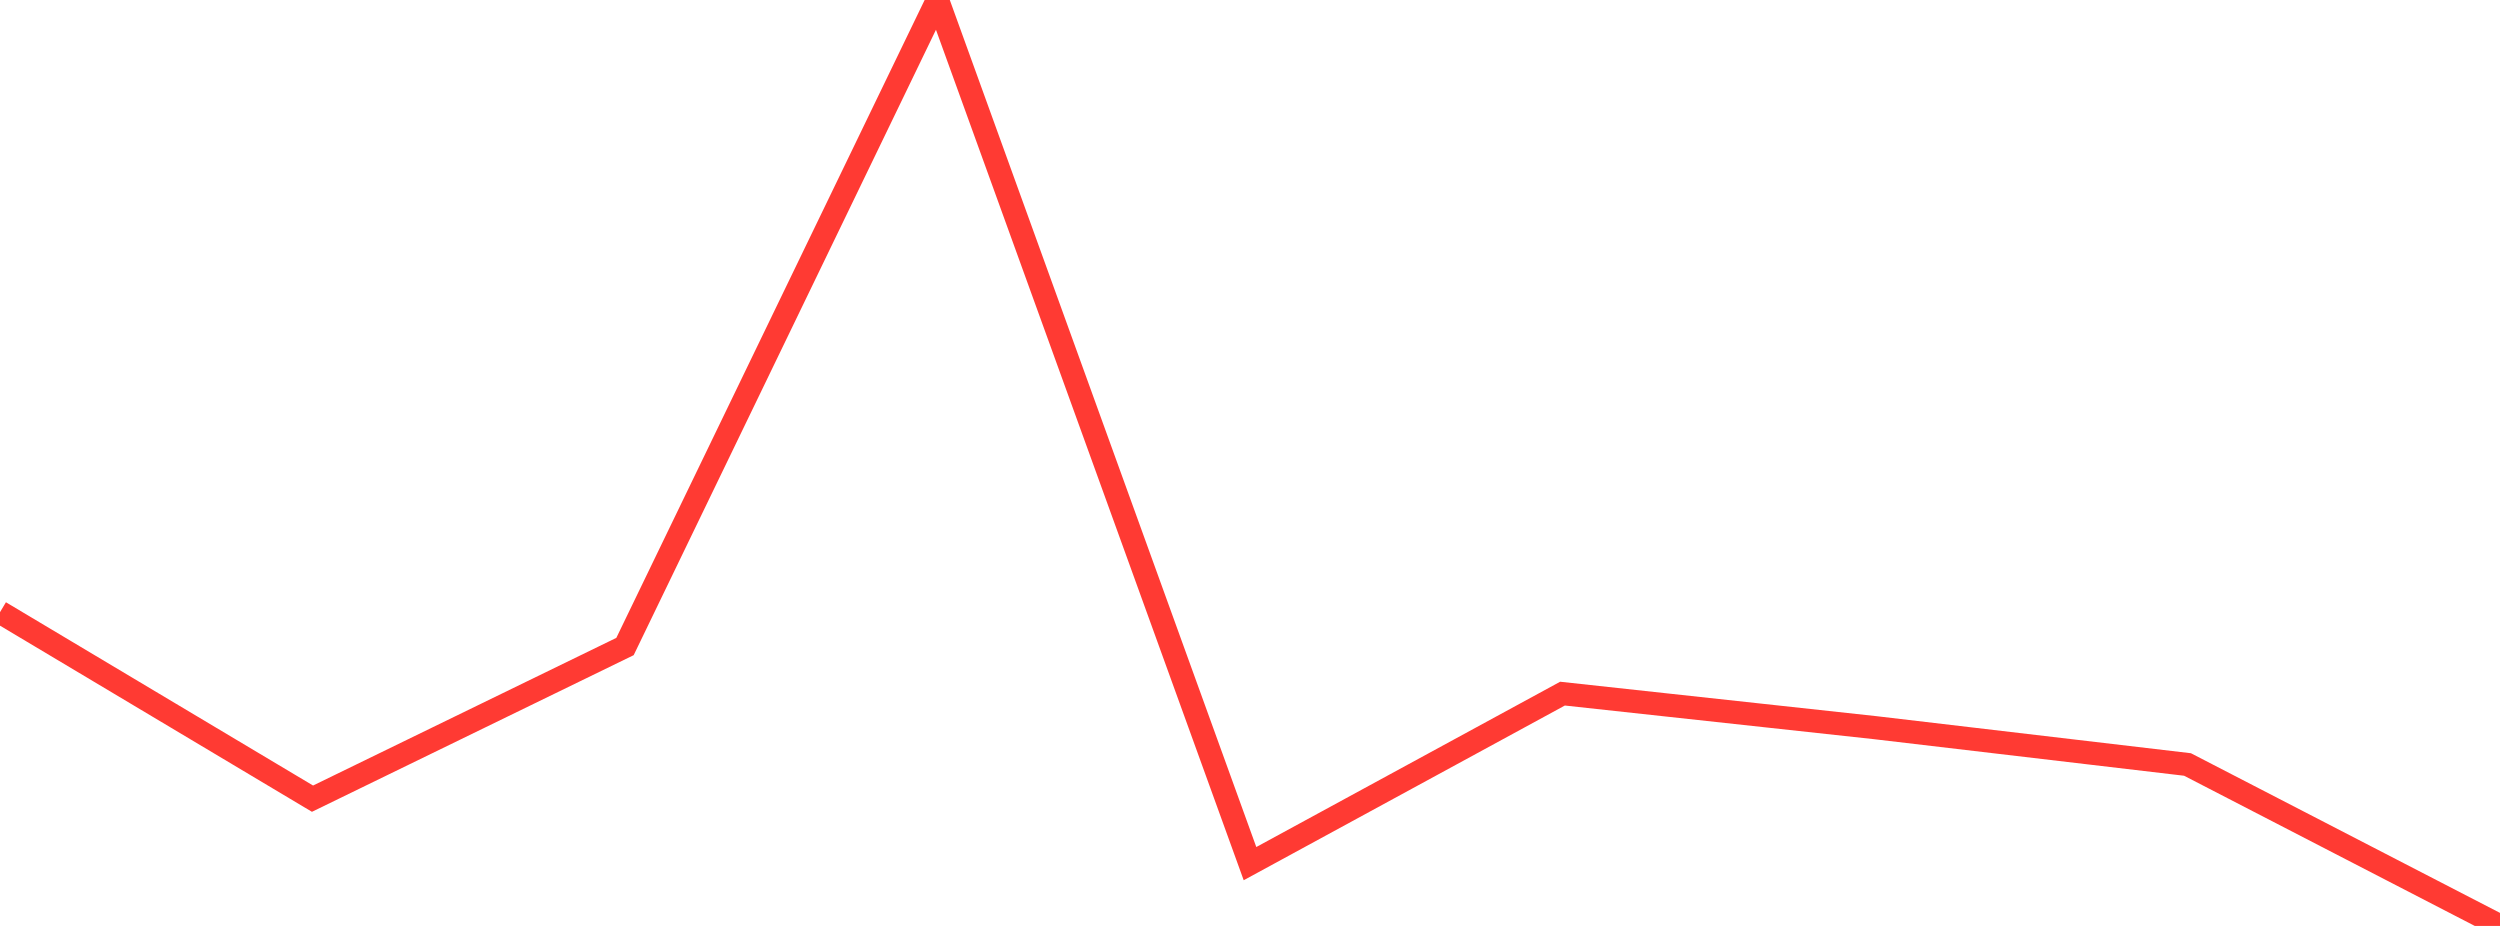<?xml version="1.0" standalone="no"?>
<!DOCTYPE svg PUBLIC "-//W3C//DTD SVG 1.1//EN" "http://www.w3.org/Graphics/SVG/1.1/DTD/svg11.dtd">

<svg width="135" height="50" viewBox="0 0 135 50" preserveAspectRatio="none" 
  xmlns="http://www.w3.org/2000/svg"
  xmlns:xlink="http://www.w3.org/1999/xlink">


<polyline points="0.0, 33.058 16.875, 43.128 33.75, 34.912 50.625, 0.0 67.5, 46.636 84.375, 37.456 101.25, 39.293 118.125, 41.282 135.0, 50.0" fill="none" stroke="#ff3a33" stroke-width="1.25"/>

</svg>